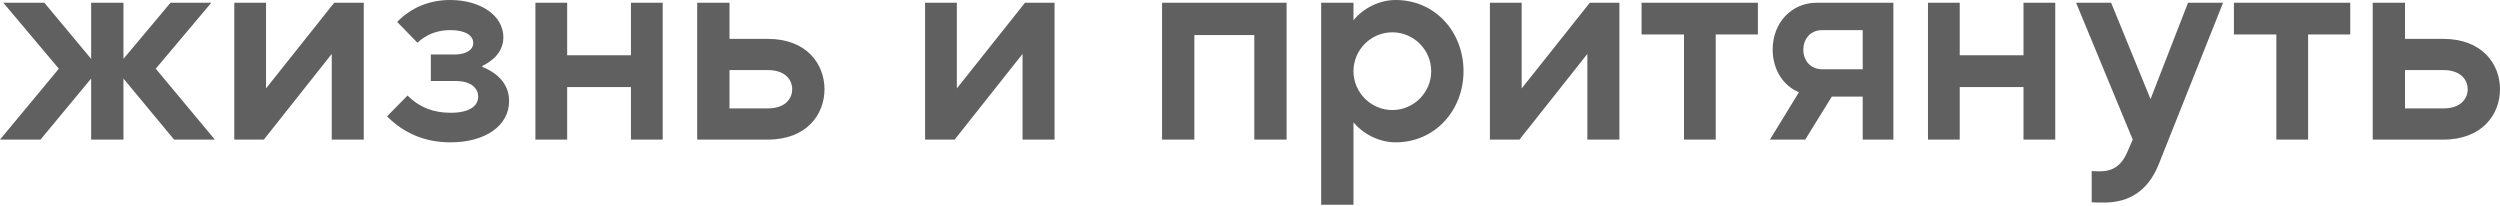 <?xml version="1.0" encoding="UTF-8"?> <svg xmlns="http://www.w3.org/2000/svg" width="1968" height="162" viewBox="0 0 1968 162" fill="none"> <path d="M-6.74536e-05 109.895H31.891L71.755 61.843V109.895H97.182V61.843L137.047 109.895H169.153L122.609 54.086L166.352 2.154H134.245L97.182 46.328V2.154H71.755V46.328L34.908 2.154H2.586L46.329 54.086L-6.74536e-05 109.895ZM286.354 2.154H263.082L209.427 69.6V2.154H184.431V109.895H207.703L261.142 42.45V109.895H286.354V2.154ZM304.666 91.579C317.811 104.724 334.187 112.05 354.658 112.05C381.809 112.05 400.771 99.121 400.771 79.513C400.771 65.075 390.213 56.887 379.654 52.577V51.931C387.196 48.267 396.246 41.372 396.246 29.305C396.246 12.282 378.361 -0 354.443 -0C337.851 -0 323.629 6.033 312.639 17.238L328.585 33.615C335.911 26.935 344.315 23.703 354.658 23.703C365.648 23.703 372.543 27.581 372.543 33.83C372.543 39.217 366.941 42.88 358.106 42.88H339.144V63.782H359.183C369.742 63.782 376.422 68.738 376.422 76.065C376.422 84.038 368.665 88.778 354.658 88.778C341.514 88.778 330.309 84.684 320.828 75.203L304.666 91.579ZM446.474 109.895V68.523H496.681V109.895H521.677V2.154H496.681V43.527H446.474V2.154H421.478V109.895H446.474ZM604.434 109.895C635.033 109.895 649.039 90.071 649.039 70.247C649.039 50.422 635.033 30.598 604.434 30.598H574.267V2.154H548.84V109.895H604.434ZM574.267 55.163H604.434C618.009 55.163 623.612 62.705 623.612 70.247C623.612 77.789 618.009 85.331 604.434 85.331H574.267V55.163ZM830.152 2.154H806.88L753.224 69.6V2.154H728.229V109.895H751.501L804.94 42.45V109.895H830.152V2.154ZM914.772 109.895H940.199V27.581H987.39V109.895H1012.82V2.154H914.772V109.895ZM1040.03 161.18H1065.46V96.32C1072.57 104.939 1085.07 112.05 1098.64 112.05C1129.67 112.05 1152.08 86.839 1152.08 56.025C1152.08 24.995 1129.67 -0 1098.64 -0C1085.07 -0 1072.57 7.11 1065.46 15.945V2.154H1040.03V161.18ZM1096.05 25.426C1112.86 25.426 1126.65 39.217 1126.65 56.025C1126.65 72.832 1112.86 86.623 1096.05 86.623C1079.25 86.623 1065.46 72.832 1065.46 56.025C1065.46 39.217 1079.25 25.426 1096.05 25.426ZM1274.79 2.154H1251.51L1197.86 69.6V2.154H1172.86V109.895H1196.13L1249.57 42.45V109.895H1274.79V2.154ZM1325.64 27.15V109.895H1350.63V27.15H1383.82V2.154H1292.24V27.15H1325.64ZM1393.28 109.895H1421.08L1441.98 76.065C1442.63 76.065 1443.92 76.065 1444.35 76.065H1466.33V109.895H1490.47V2.154H1430.13C1410.31 2.154 1395.44 17.885 1395.44 39.002C1395.44 54.732 1403.63 67.445 1416.13 72.617L1393.28 109.895ZM1434.44 23.703H1466.33V54.517H1434.44C1424.96 54.517 1419.57 47.406 1419.57 39.002C1419.57 31.46 1424.53 23.703 1434.44 23.703ZM1542.7 109.895V68.523H1592.9V109.895H1617.9V2.154H1592.9V43.527H1542.7V2.154H1517.7V109.895H1542.7ZM1678.89 109.895L1674.58 119.808C1669.63 131.013 1662.73 134.891 1652.6 134.891C1650.45 134.891 1648.51 134.676 1646.57 134.676V159.241C1649.8 159.456 1653.25 159.456 1656.48 159.456C1676.52 159.456 1691.18 149.76 1699.36 129.289L1750 2.154H1722.42L1692.9 78.004L1661.87 2.154H1634.29L1678.89 109.895ZM1791.94 27.15V109.895H1816.94V27.15H1850.12V2.154H1758.54V27.15H1791.94ZM1923.4 109.895C1953.99 109.895 1968 90.071 1968 70.247C1968 50.422 1953.99 30.598 1923.4 30.598H1893.23V2.154H1867.8V109.895H1923.4ZM1893.23 55.163H1923.4C1936.97 55.163 1942.57 62.705 1942.57 70.247C1942.57 77.789 1936.97 85.331 1923.4 85.331H1893.23V55.163Z" fill="#606060"></path> </svg> 